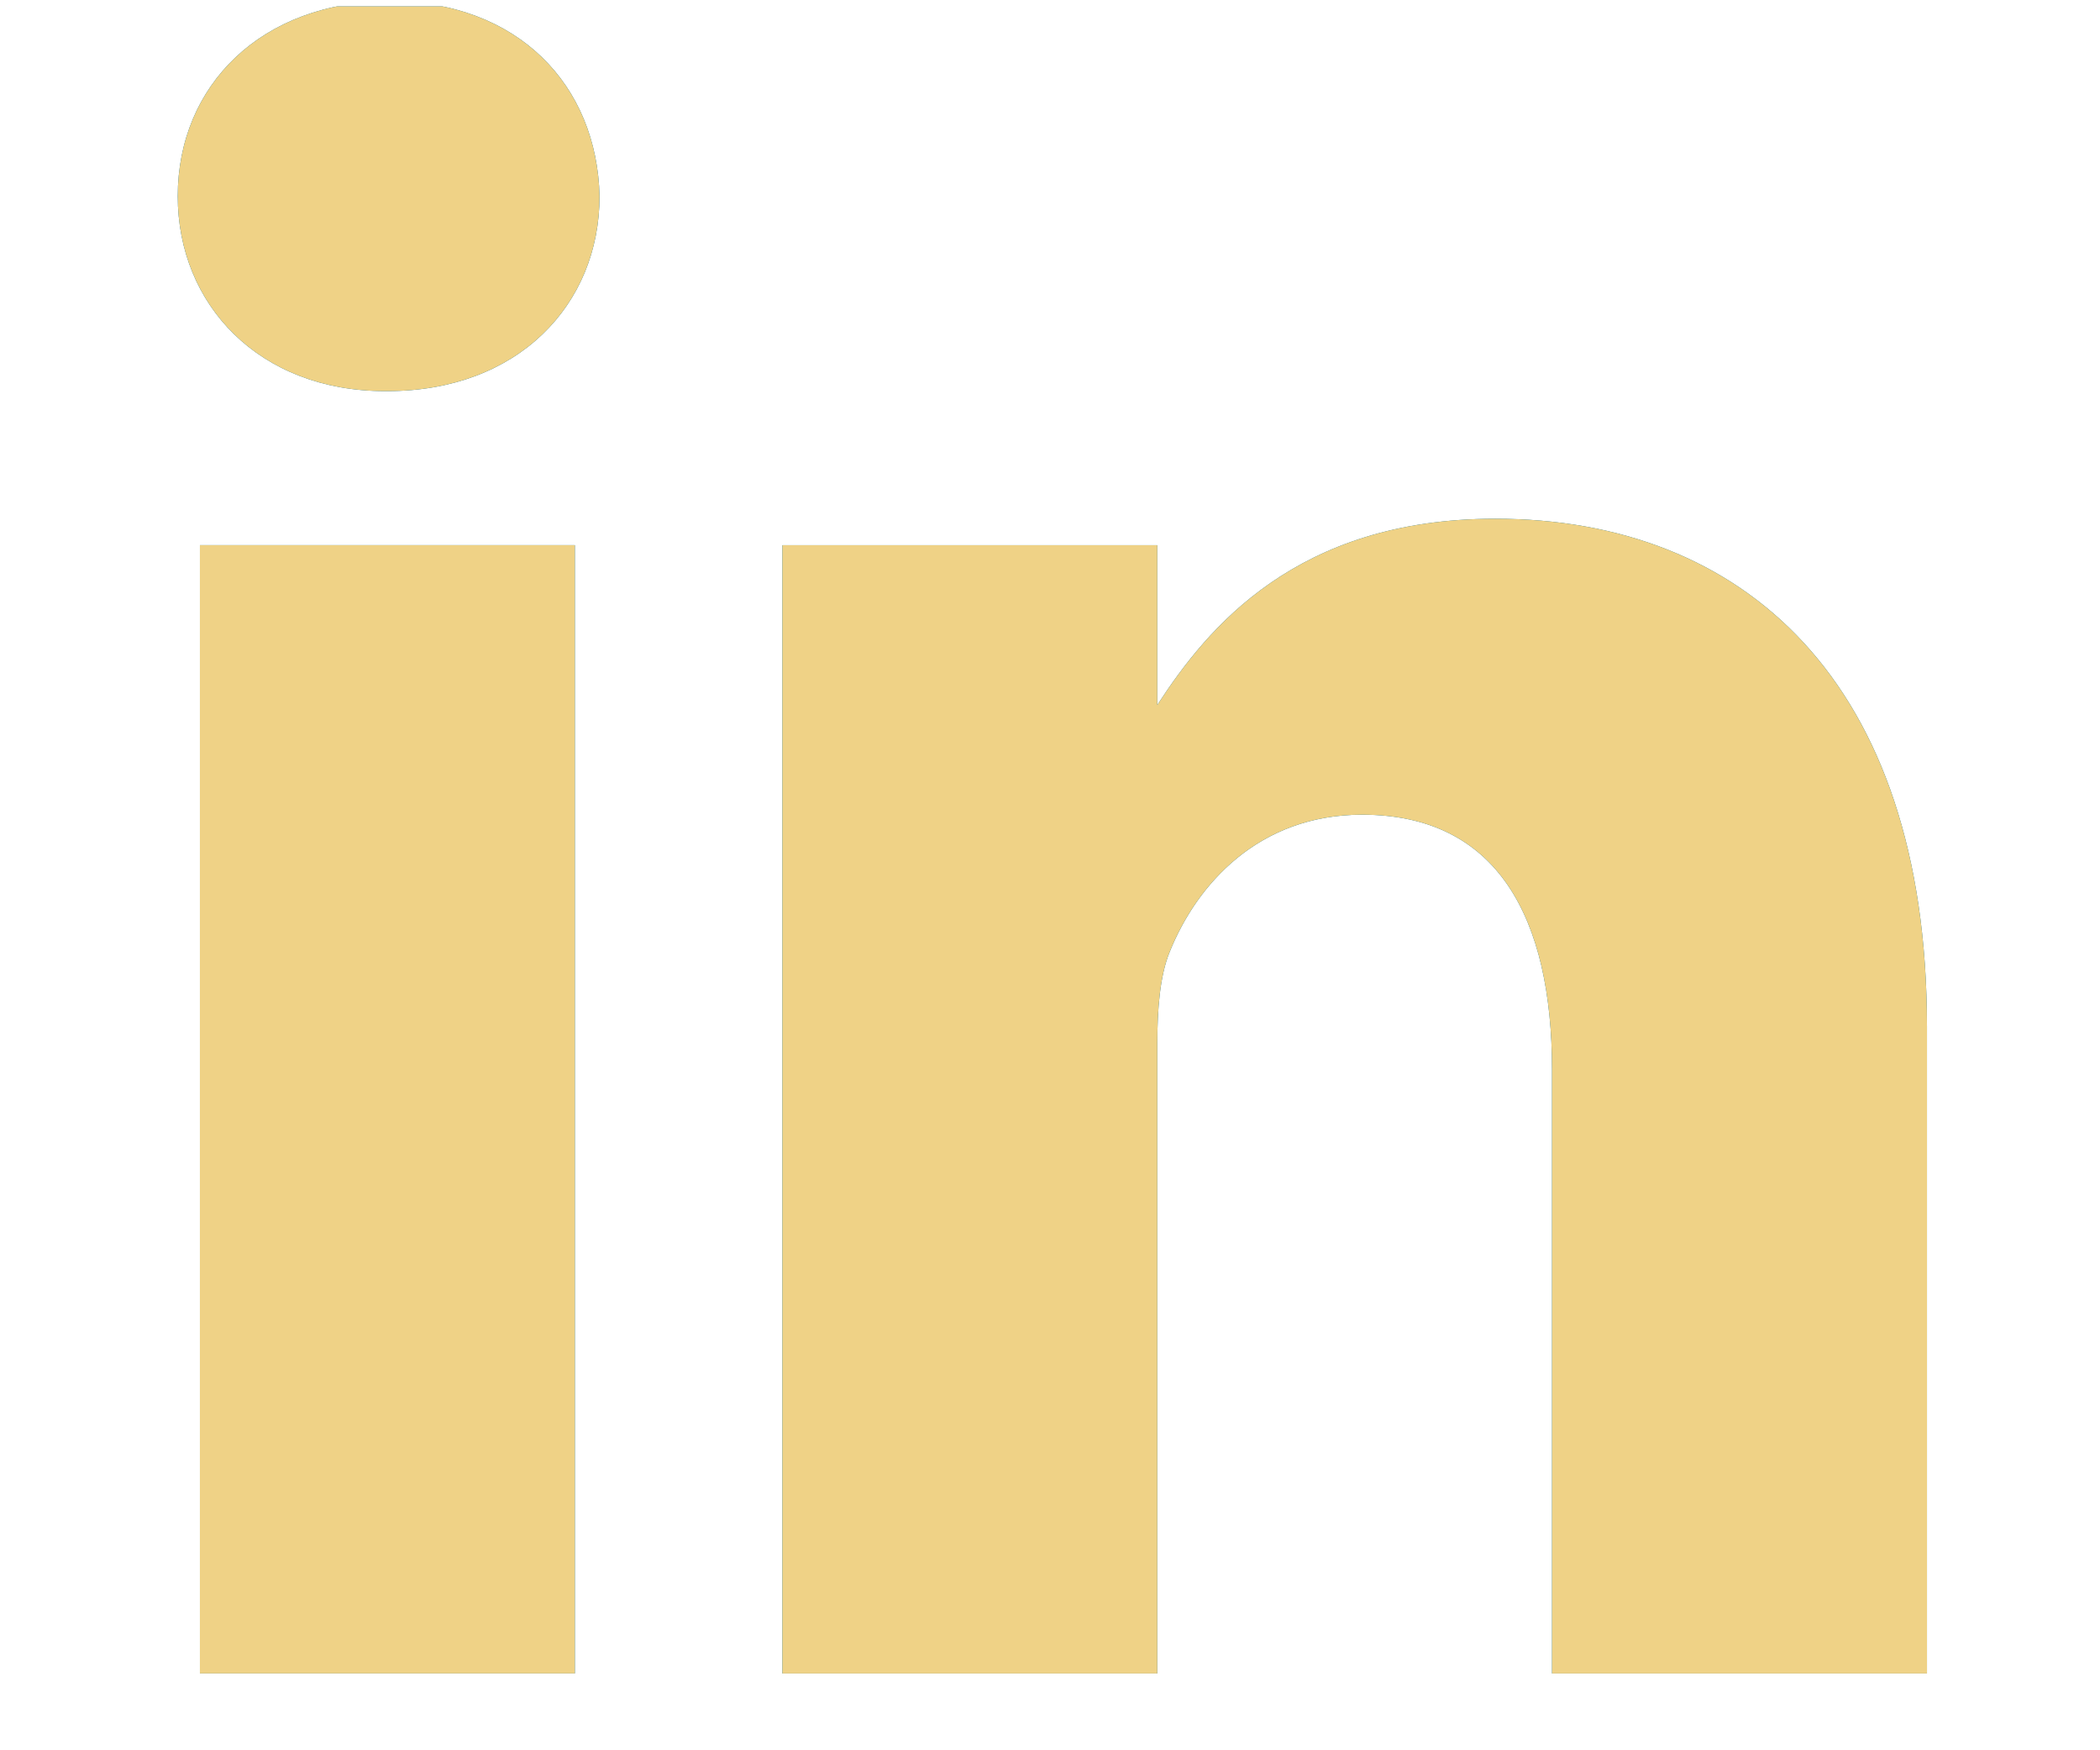 <svg xmlns="http://www.w3.org/2000/svg" width="36" height="30" viewBox="0 0 36 30" fill="none"><g clip-path="url(#clip0_276_13342)"><path d="M3.427 9.344H9.855V28.683H3.427V9.344Z" fill="#006699"></path><path d="M3.427 9.344H9.855V28.683H3.427V9.344Z" fill="#EFD286"></path><path d="M6.683 0.021C4.485 0.021 3.047 1.465 3.047 3.363C3.047 5.219 4.442 6.704 6.599 6.704H6.641C8.883 6.704 10.278 5.219 10.278 3.363C10.236 1.465 8.883 0.021 6.683 0.021Z" fill="#006699"></path><path d="M6.683 0.021C4.485 0.021 3.047 1.465 3.047 3.363C3.047 5.219 4.442 6.704 6.599 6.704H6.641C8.883 6.704 10.278 5.219 10.278 3.363C10.236 1.465 8.883 0.021 6.683 0.021Z" fill="#EFD286"></path><path d="M25.634 8.891C22.223 8.891 20.695 10.765 19.84 12.083V9.345H13.412V28.684H19.84V17.884C19.84 17.306 19.882 16.729 20.052 16.315C20.516 15.161 21.574 13.964 23.35 13.964C25.676 13.964 26.606 15.738 26.606 18.338V28.684H33.034V17.595C33.034 11.655 29.863 8.891 25.634 8.891Z" fill="#006699"></path><path d="M25.634 8.891C22.223 8.891 20.695 10.765 19.84 12.083V9.345H13.412V28.684H19.84V17.884C19.84 17.306 19.882 16.729 20.052 16.315C20.516 15.161 21.574 13.964 23.35 13.964C25.676 13.964 26.606 15.738 26.606 18.338V28.684H33.034V17.595C33.034 11.655 29.863 8.891 25.634 8.891Z" fill="#EFD286"></path></g><defs><clipPath id="clip0_276_13342"><rect width="35.736" height="29.482" fill="white" transform="translate(0.172 0.109)"></rect></clipPath></defs></svg>